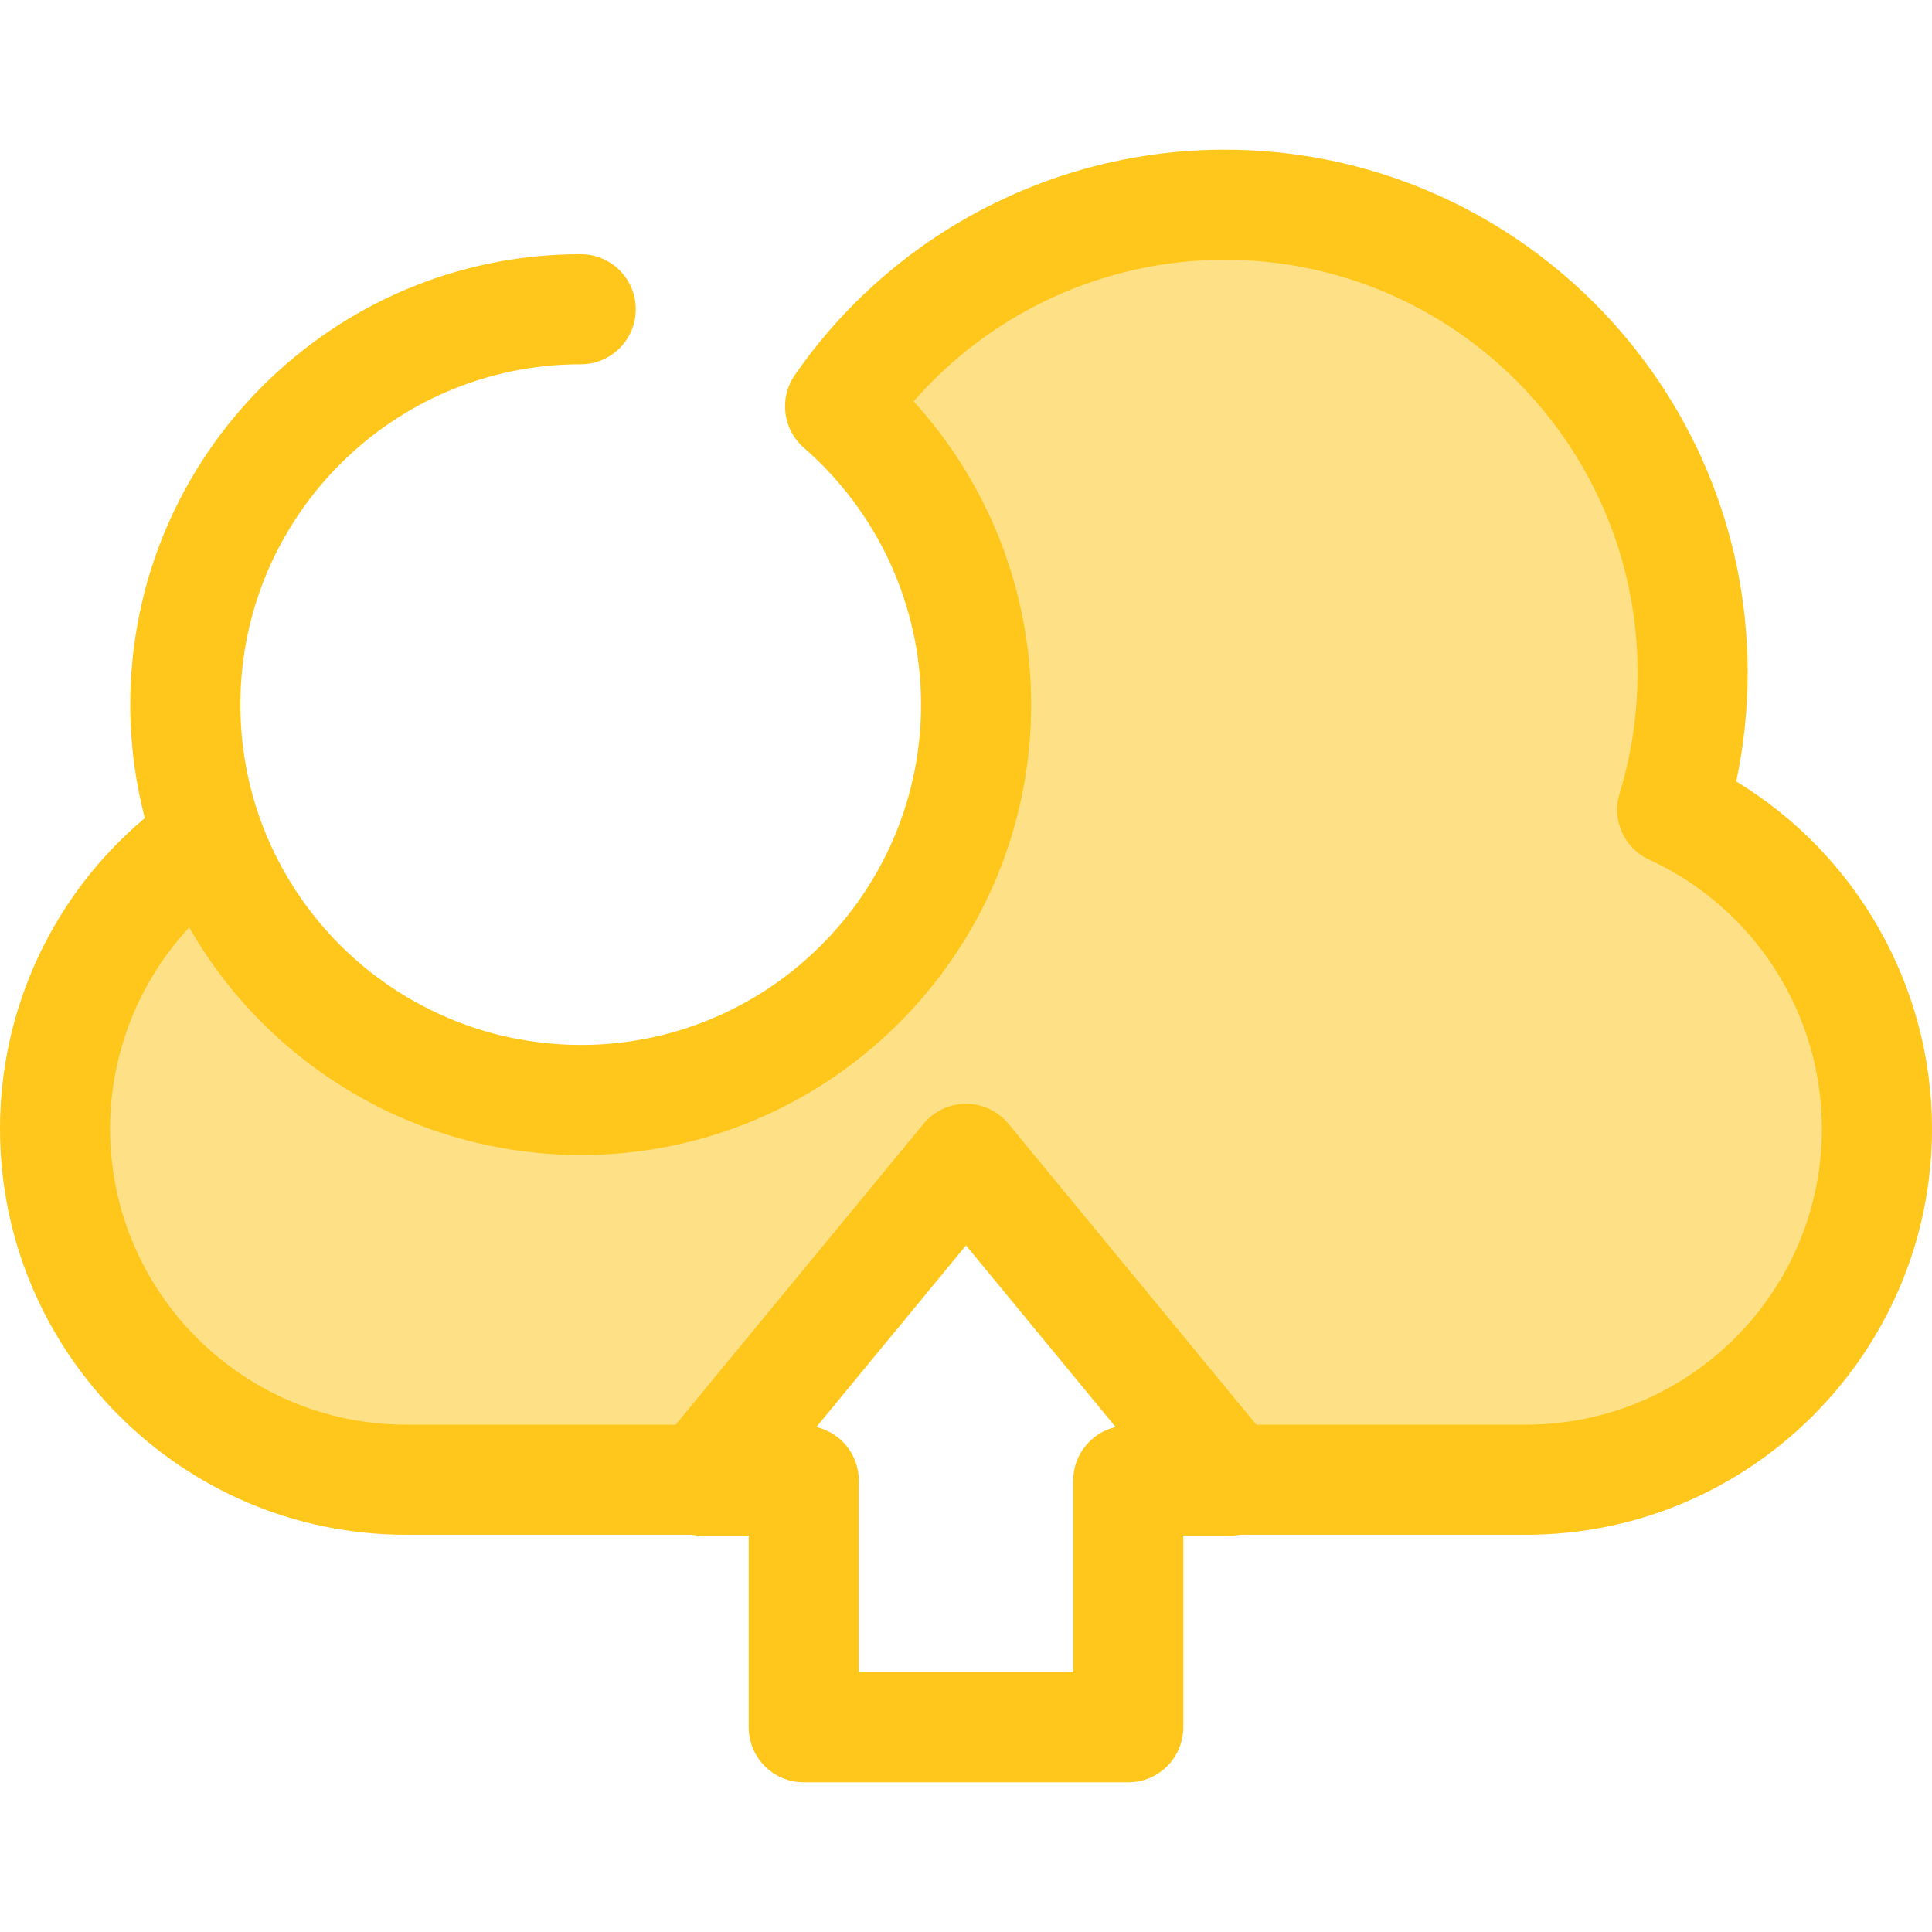<?xml version="1.0" encoding="iso-8859-1"?>
<!-- Uploaded to: SVG Repo, www.svgrepo.com, Generator: SVG Repo Mixer Tools -->
<svg height="800px" width="800px" version="1.1" id="Layer_1" xmlns="http://www.w3.org/2000/svg" xmlns:xlink="http://www.w3.org/1999/xlink" 
	 viewBox="0 0 512.001 512.001" xml:space="preserve">
<path style="fill:#FEE187;" d="M443.143,214.572c3.514-11.487,5.418-23.68,5.418-36.318c0-68.481-55.515-123.996-123.997-123.996
	c-42.254,0-79.547,21.151-101.93,53.427c22.071,19.209,36.041,47.488,36.041,79.045c0,57.869-46.913,104.782-104.782,104.782
	c-45.403,0-84.051-28.884-98.6-69.275c-24.564,16.74-40.705,44.922-40.705,76.889l0,0c0,51.368,41.643,93.01,93.01,93.01h78.352
	l70.052-85.033l70.052,85.033h78.352c51.368,0,93.01-41.643,93.01-93.01l0,0C497.413,261.588,475.162,229.267,443.143,214.572z"/>
<path style="fill:#FFC61B;" d="M460.126,207.099c2.006-9.457,3.02-19.116,3.02-28.846c0-76.415-62.169-138.583-138.584-138.583
	c-45.406,0-87.993,22.319-113.916,59.703c-4.239,6.112-3.2,14.434,2.41,19.316c19.721,17.164,31.031,41.965,31.031,68.042
	c0,48.18-37.973,87.658-85.561,90.078c-1.535,0.077-3.081,0.118-4.634,0.118c-1.389,0-2.766-0.042-4.14-0.105
	c-0.492-0.023-0.982-0.057-1.472-0.088c-0.858-0.053-1.712-0.118-2.564-0.195c-0.611-0.057-1.224-0.112-1.832-0.181
	c-0.672-0.074-1.341-0.166-2.009-0.255c-2.862-0.387-5.692-0.899-8.478-1.552c-0.158-0.036-0.315-0.071-0.473-0.109
	c-9.903-2.381-19.262-6.414-27.712-11.839c-0.179-0.115-0.36-0.229-0.538-0.346c-0.756-0.492-1.501-0.998-2.241-1.513
	c-0.372-0.258-0.74-0.522-1.106-0.788c-0.618-0.443-1.236-0.888-1.842-1.346c-0.963-0.729-1.915-1.472-2.847-2.238
	c-0.152-0.124-0.298-0.257-0.449-0.382c-0.915-0.764-1.818-1.542-2.701-2.341c-0.182-0.165-0.362-0.334-0.543-0.499
	c-0.903-0.829-1.791-1.672-2.661-2.537c-0.079-0.077-0.158-0.155-0.235-0.233c-8.11-8.135-14.683-17.805-19.234-28.533
	c-0.01-0.023-0.02-0.047-0.029-0.07c-4.563-10.78-7.088-22.623-7.088-35.045c0-49.734,40.461-90.195,90.195-90.195
	c8.056,0,14.587-6.531,14.587-14.587s-6.531-14.587-14.587-14.587c-65.82,0-119.369,53.548-119.369,119.369
	c0,10.384,1.339,20.461,3.844,30.072C14.17,237.149,0,267.187,0,299.126c0,59.329,48.268,107.597,107.597,107.597h75.655
	c0.818,0.143,1.65,0.239,2.5,0.239h12.667v50.781c0,8.056,6.531,14.587,14.587,14.587h85.988c8.056,0,14.587-6.531,14.587-14.587
	v-50.781h12.667c0.849,0,1.68-0.096,2.5-0.239h75.655c59.329,0,107.597-48.268,107.597-107.597
	C512,261.35,491.99,226.437,460.126,207.099z M284.408,392.376v50.781h-56.815v-50.781c0-6.905-4.799-12.689-11.242-14.202
	l39.65-48.129l39.65,48.129C289.206,379.685,284.408,385.47,284.408,392.376z M404.403,377.55h-71.468l-65.676-79.72
	c-2.772-3.364-6.901-5.313-11.258-5.313c-4.357,0-8.487,1.949-11.258,5.313l-65.676,79.72h-71.468
	c-43.243,0-78.424-35.181-78.424-78.424c0-20.002,7.627-38.988,20.97-53.35c6.207,10.879,14.05,20.591,23.125,28.891
	c0.251,0.23,0.5,0.46,0.754,0.689c1.233,1.109,2.48,2.198,3.755,3.254c0.413,0.343,0.84,0.67,1.257,1.008
	c0.801,0.645,1.606,1.281,2.423,1.905c0.697,0.534,1.4,1.062,2.111,1.58c0.442,0.322,0.89,0.635,1.336,0.951
	c1.729,1.228,3.488,2.413,5.282,3.55c0.064,0.041,0.128,0.083,0.193,0.124c10.845,6.844,22.858,11.986,35.674,15.061
	c0.181,0.044,0.363,0.083,0.546,0.125c1.956,0.459,3.931,0.869,5.924,1.231c0.632,0.115,1.262,0.233,1.895,0.34
	c0.877,0.144,1.758,0.28,2.64,0.406c1.1,0.158,2.206,0.295,3.314,0.422c0.702,0.079,1.403,0.162,2.108,0.229
	c1.494,0.144,2.995,0.255,4.5,0.343c0.513,0.031,1.028,0.055,1.545,0.079c1.783,0.08,3.569,0.136,5.367,0.136
	c6.17,0,12.234-0.471,18.155-1.378c57.236-8.77,101.216-58.342,101.216-117.992c0-0.009-0.001-0.018-0.001-0.026
	c-0.007-29.868-11.214-58.464-31.14-80.334c20.671-23.689,50.685-37.526,82.442-37.526c60.328,0,109.41,49.081,109.41,109.409
	c0,10.901-1.609,21.685-4.779,32.052c-2.137,6.987,1.224,14.478,7.865,17.525c27.803,12.761,45.768,40.747,45.768,71.298
	C482.826,342.369,447.646,377.55,404.403,377.55z"/>
</svg>